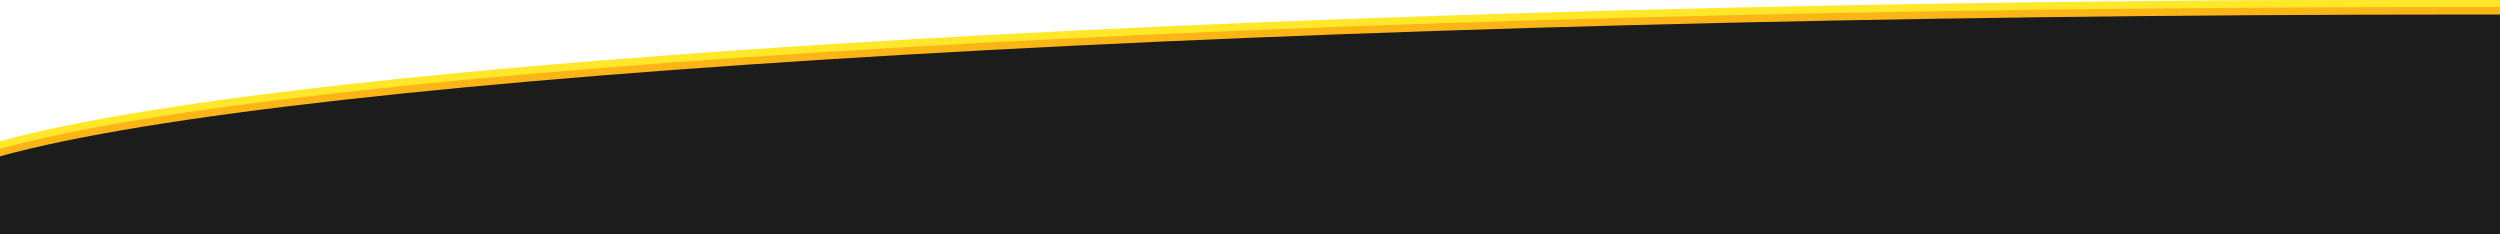 <?xml version="1.0" encoding="UTF-8"?> <!-- Generator: Adobe Illustrator 23.1.0, SVG Export Plug-In . SVG Version: 6.00 Build 0) --> <svg xmlns="http://www.w3.org/2000/svg" xmlns:xlink="http://www.w3.org/1999/xlink" id="Layer_1" x="0px" y="0px" viewBox="0 0 1920 180" style="enable-background:new 0 0 1920 180;" xml:space="preserve"> <style type="text/css"> .st0{fill:#FFE72A;} .st1{fill:#FCB517;} .st2{fill:#1C1C1C;} </style> <path class="st0" d="M1920,122.97V-0.41c-6.66,0-13.32-0.01-20-0.01C991.2-0.42,226.27,45.75,0,108.5v14.47H1920z"></path> <path class="st1" d="M1920,122.97V5.37c-6.66,0-13.32-0.01-20-0.01C991.2,5.36,226.27,51.53,0,114.28v8.69H1920z"></path> <path class="st2" d="M1920,11.15c-6.66,0-13.32-0.01-20-0.01C991.2,11.14,226.27,57.31,0,120.06V180h1920V11.15z"></path> </svg> 